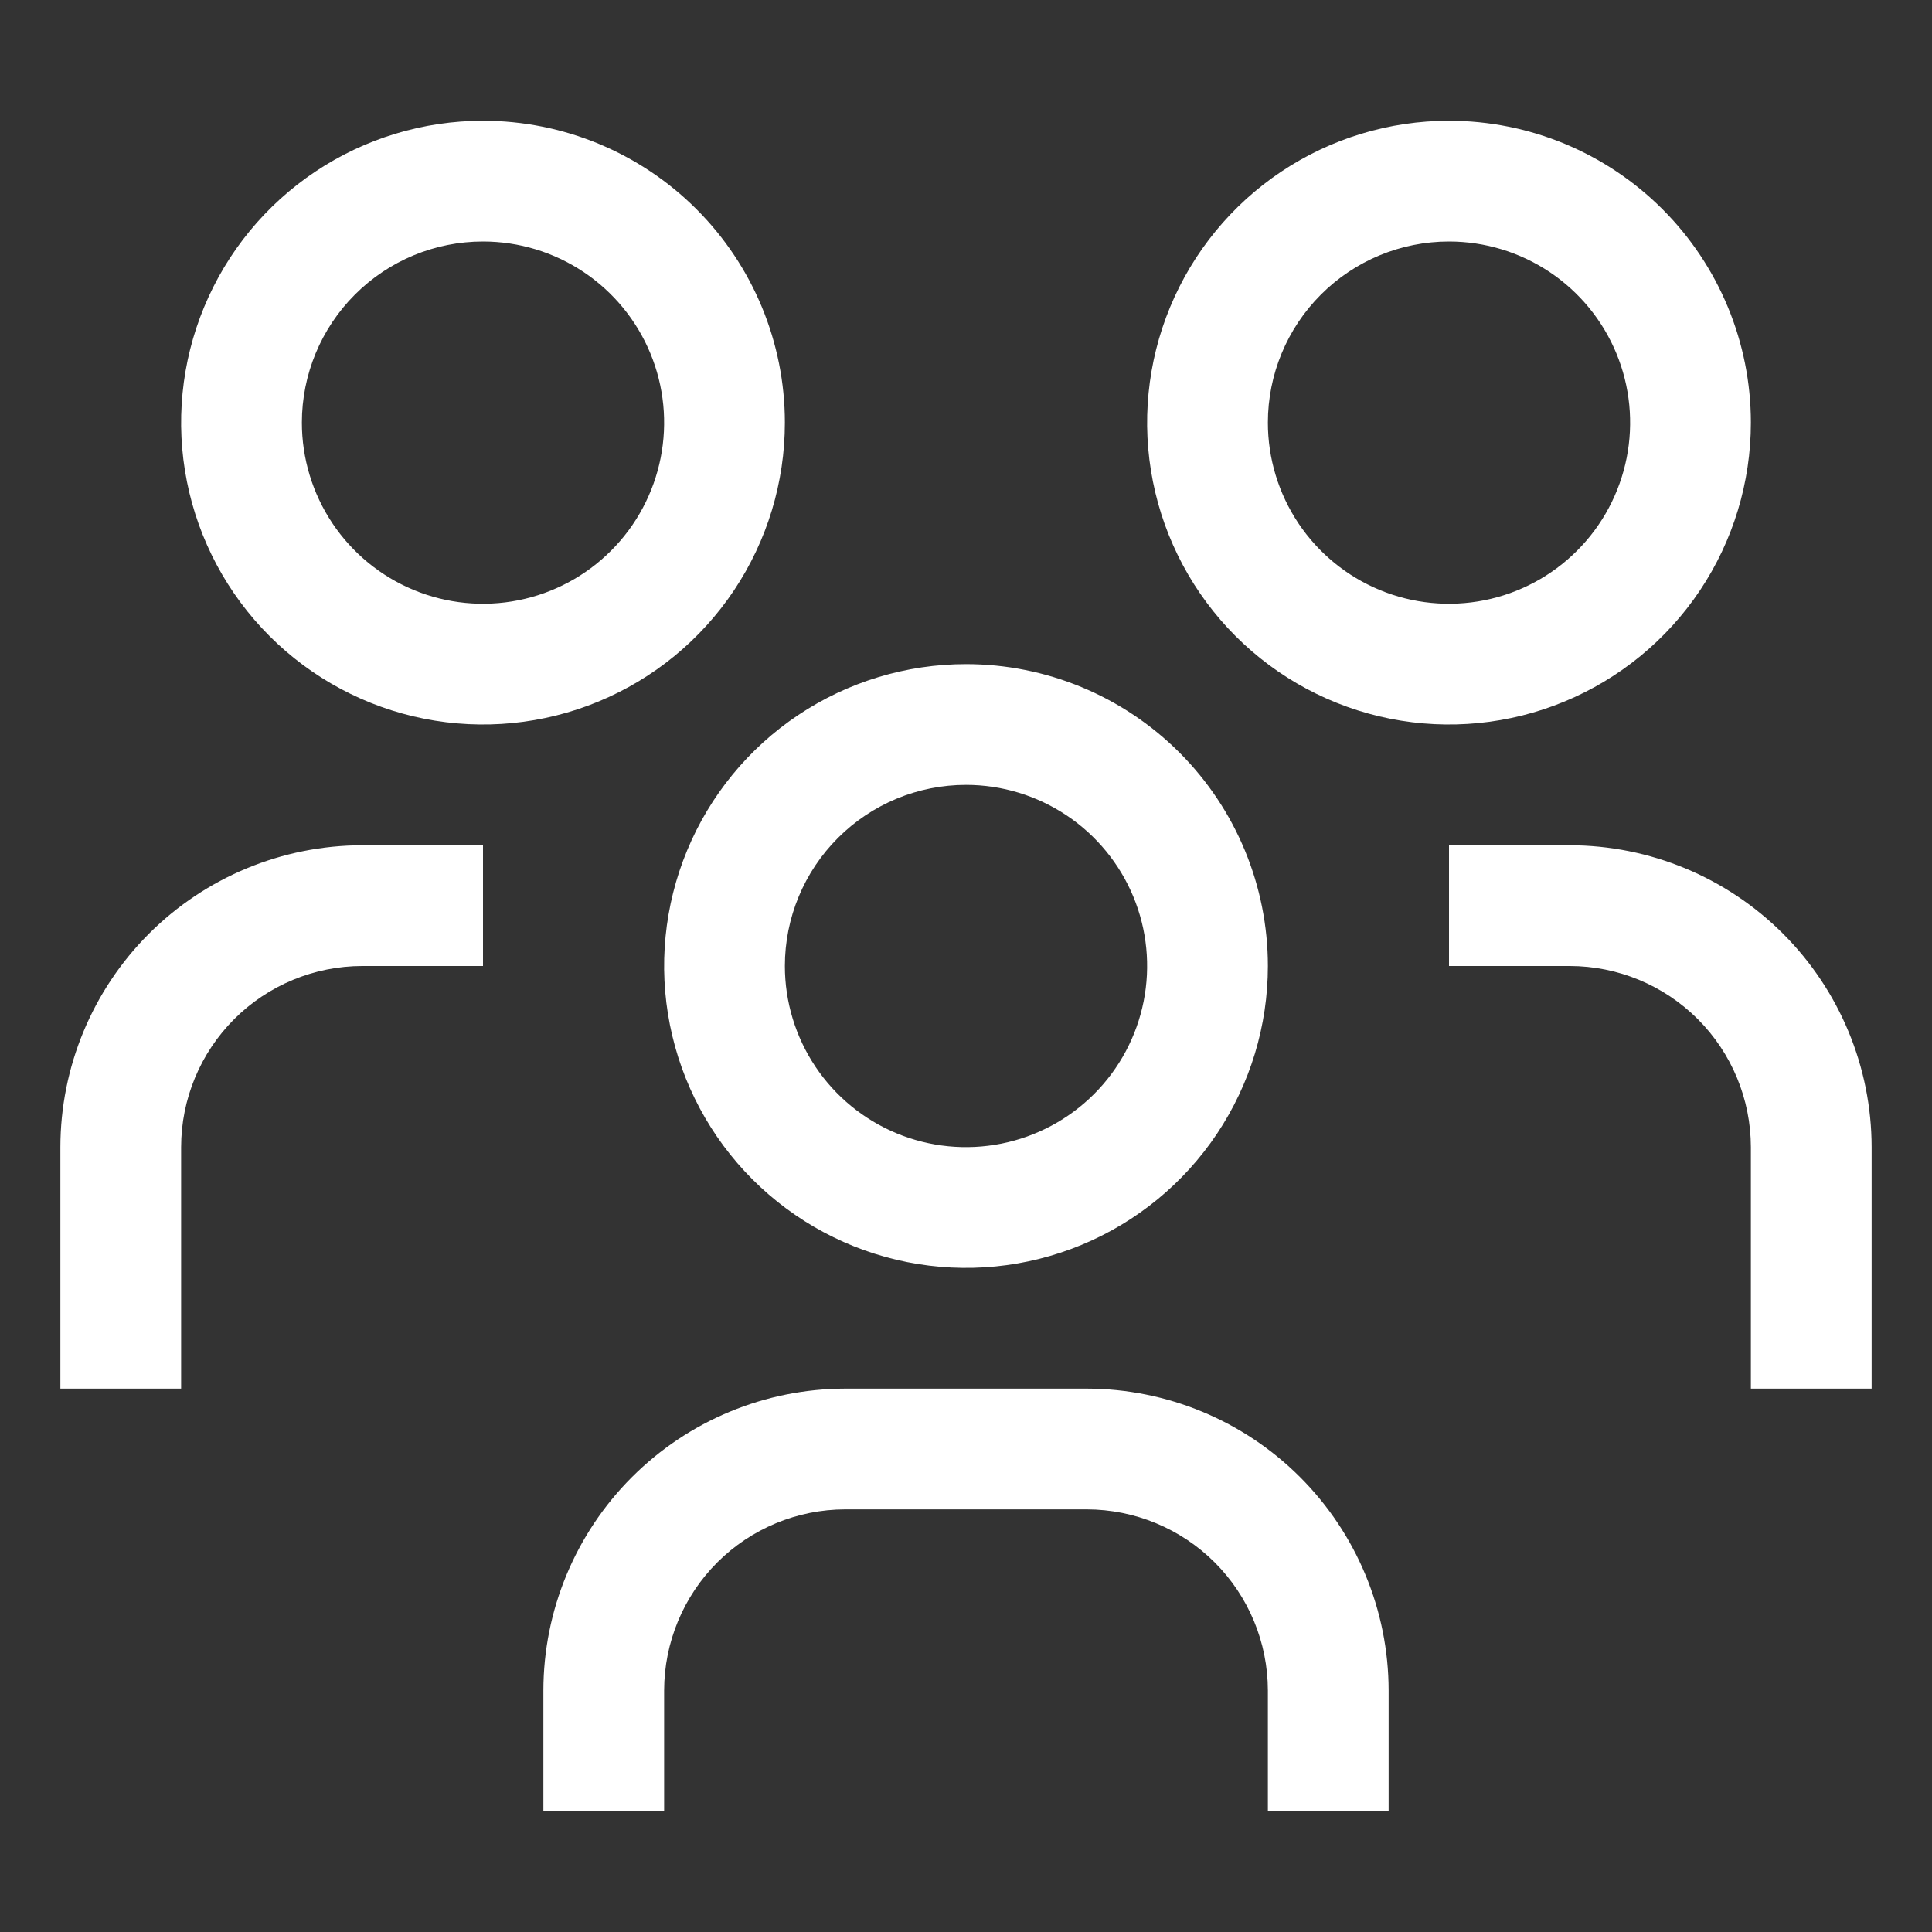 <svg width="60" height="60" viewBox="0 0 60 60" fill="none" xmlns="http://www.w3.org/2000/svg">
<rect x="0" y="0" width="60" height="60" fill="#333333" stroke="none"/>
<path d="M48.75 26.25H45V30H48.75C50.241 30.002 51.671 30.595 52.726 31.649C53.78 32.704 54.373 34.134 54.375 35.625V43.125H58.125V35.625C58.122 33.139 57.133 30.757 55.376 28.999C53.618 27.242 51.236 26.253 48.75 26.25ZM45 7.5C46.112 7.5 47.2 7.83 48.125 8.448C49.05 9.066 49.771 9.945 50.197 10.972C50.623 12 50.734 13.131 50.517 14.222C50.3 15.313 49.764 16.316 48.977 17.102C48.191 17.889 47.188 18.425 46.097 18.642C45.006 18.859 43.875 18.748 42.847 18.322C41.82 17.896 40.941 17.175 40.323 16.25C39.705 15.325 39.375 14.238 39.375 13.125C39.375 11.633 39.968 10.202 41.023 9.148C42.077 8.093 43.508 7.5 45 7.5ZM45 3.75C43.146 3.75 41.333 4.3 39.791 5.33C38.25 6.36 37.048 7.824 36.339 9.537C35.629 11.25 35.443 13.135 35.805 14.954C36.167 16.773 37.06 18.443 38.371 19.754C39.682 21.065 41.352 21.958 43.171 22.32C44.99 22.682 46.875 22.496 48.588 21.786C50.301 21.077 51.765 19.875 52.795 18.334C53.825 16.792 54.375 14.979 54.375 13.125C54.375 10.639 53.387 8.254 51.629 6.496C49.871 4.738 47.486 3.75 45 3.75ZM43.125 56.25H39.375V52.5C39.373 51.009 38.78 49.579 37.726 48.524C36.671 47.47 35.241 46.877 33.75 46.875H26.25C24.759 46.877 23.329 47.47 22.274 48.524C21.22 49.579 20.627 51.009 20.625 52.5V56.25H16.875V52.5C16.878 50.014 17.867 47.632 19.624 45.874C21.382 44.117 23.765 43.128 26.25 43.125H33.75C36.236 43.128 38.618 44.117 40.376 45.874C42.133 47.632 43.122 50.014 43.125 52.5V56.25ZM30 24.375C31.113 24.375 32.2 24.705 33.125 25.323C34.05 25.941 34.771 26.82 35.197 27.847C35.623 28.875 35.734 30.006 35.517 31.097C35.3 32.188 34.764 33.191 33.977 33.977C33.191 34.764 32.188 35.3 31.097 35.517C30.006 35.734 28.875 35.623 27.847 35.197C26.82 34.771 25.941 34.05 25.323 33.125C24.705 32.2 24.375 31.113 24.375 30C24.375 28.508 24.968 27.077 26.023 26.023C27.077 24.968 28.508 24.375 30 24.375ZM30 20.625C28.146 20.625 26.333 21.175 24.791 22.205C23.25 23.235 22.048 24.699 21.339 26.412C20.629 28.125 20.443 30.01 20.805 31.829C21.167 33.648 22.06 35.318 23.371 36.629C24.682 37.94 26.352 38.833 28.171 39.195C29.99 39.557 31.875 39.371 33.588 38.661C35.301 37.952 36.765 36.75 37.795 35.209C38.825 33.667 39.375 31.854 39.375 30C39.375 27.514 38.387 25.129 36.629 23.371C34.871 21.613 32.486 20.625 30 20.625ZM15 26.25H11.25C8.765 26.253 6.382 27.242 4.624 28.999C2.867 30.757 1.878 33.139 1.875 35.625V43.125H5.625V35.625C5.626 34.134 6.22 32.704 7.274 31.649C8.329 30.595 9.759 30.002 11.25 30H15V26.25ZM15 7.5C16.113 7.5 17.2 7.83 18.125 8.448C19.05 9.066 19.771 9.945 20.197 10.972C20.623 12 20.734 13.131 20.517 14.222C20.3 15.313 19.764 16.316 18.977 17.102C18.191 17.889 17.189 18.425 16.097 18.642C15.006 18.859 13.875 18.748 12.847 18.322C11.82 17.896 10.941 17.175 10.323 16.25C9.705 15.325 9.375 14.238 9.375 13.125C9.375 11.633 9.968 10.202 11.023 9.148C12.077 8.093 13.508 7.5 15 7.5ZM15 3.75C13.146 3.75 11.333 4.3 9.792 5.33C8.25 6.36 7.048 7.824 6.339 9.537C5.629 11.25 5.443 13.135 5.805 14.954C6.167 16.773 7.06 18.443 8.371 19.754C9.682 21.065 11.352 21.958 13.171 22.32C14.99 22.682 16.875 22.496 18.588 21.786C20.301 21.077 21.765 19.875 22.795 18.334C23.825 16.792 24.375 14.979 24.375 13.125C24.375 10.639 23.387 8.254 21.629 6.496C19.871 4.738 17.486 3.75 15 3.75Z" fill="white"/>
</svg>
